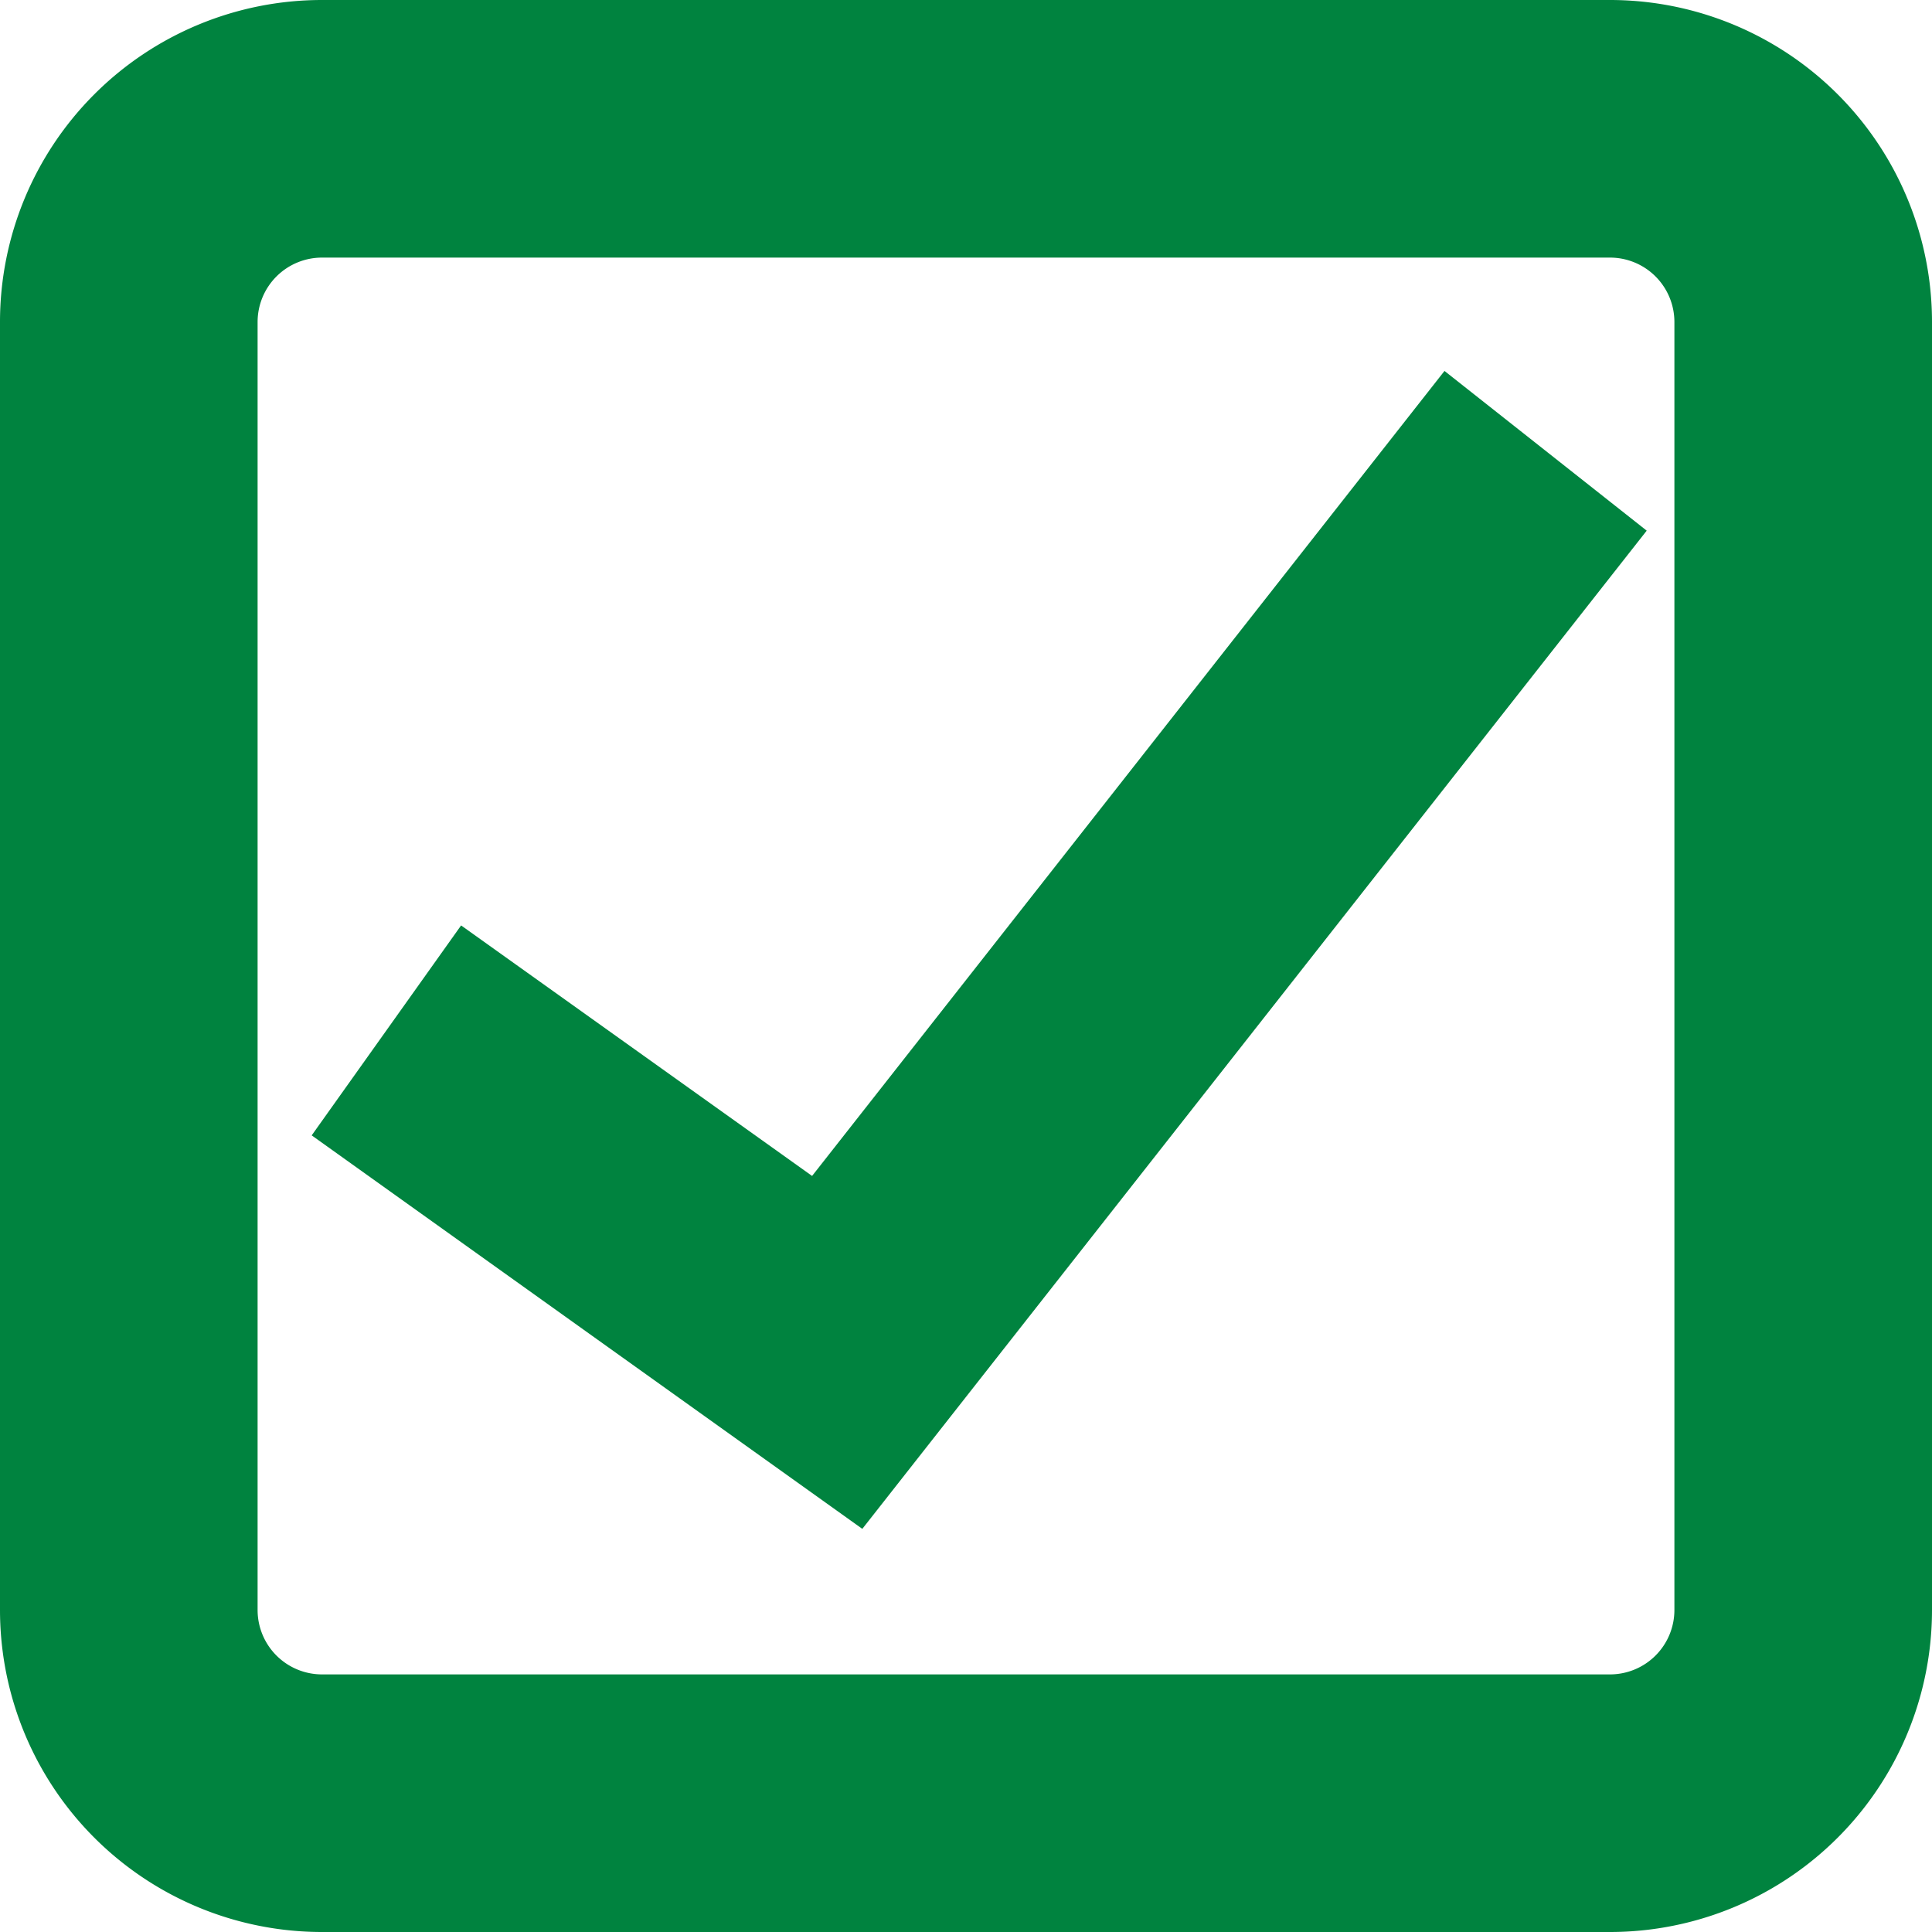 <?xml version="1.0" encoding="UTF-8"?> <svg xmlns="http://www.w3.org/2000/svg" viewBox="0 0 30 30"> <defs> <style>.cls-1{fill:#00833f;}</style> </defs> <g id="Слой_2" data-name="Слой 2"> <g id="Слой_1-2" data-name="Слой 1"> <path class="cls-1" d="M25,4a1,1,0,0,1,1,1V25a1,1,0,0,1-1,1H5a1,1,0,0,1-1-1V5A1,1,0,0,1,5,4H25m0-4H5A5,5,0,0,0,0,5V25a5,5,0,0,0,5,5H25a5,5,0,0,0,5-5V5a5,5,0,0,0-5-5Zm.57,8.24L22.43,5.76l-9.82,12.5L7.16,14.37,4.84,17.63l8.55,6.11Z"></path> </g> </g> </svg> 